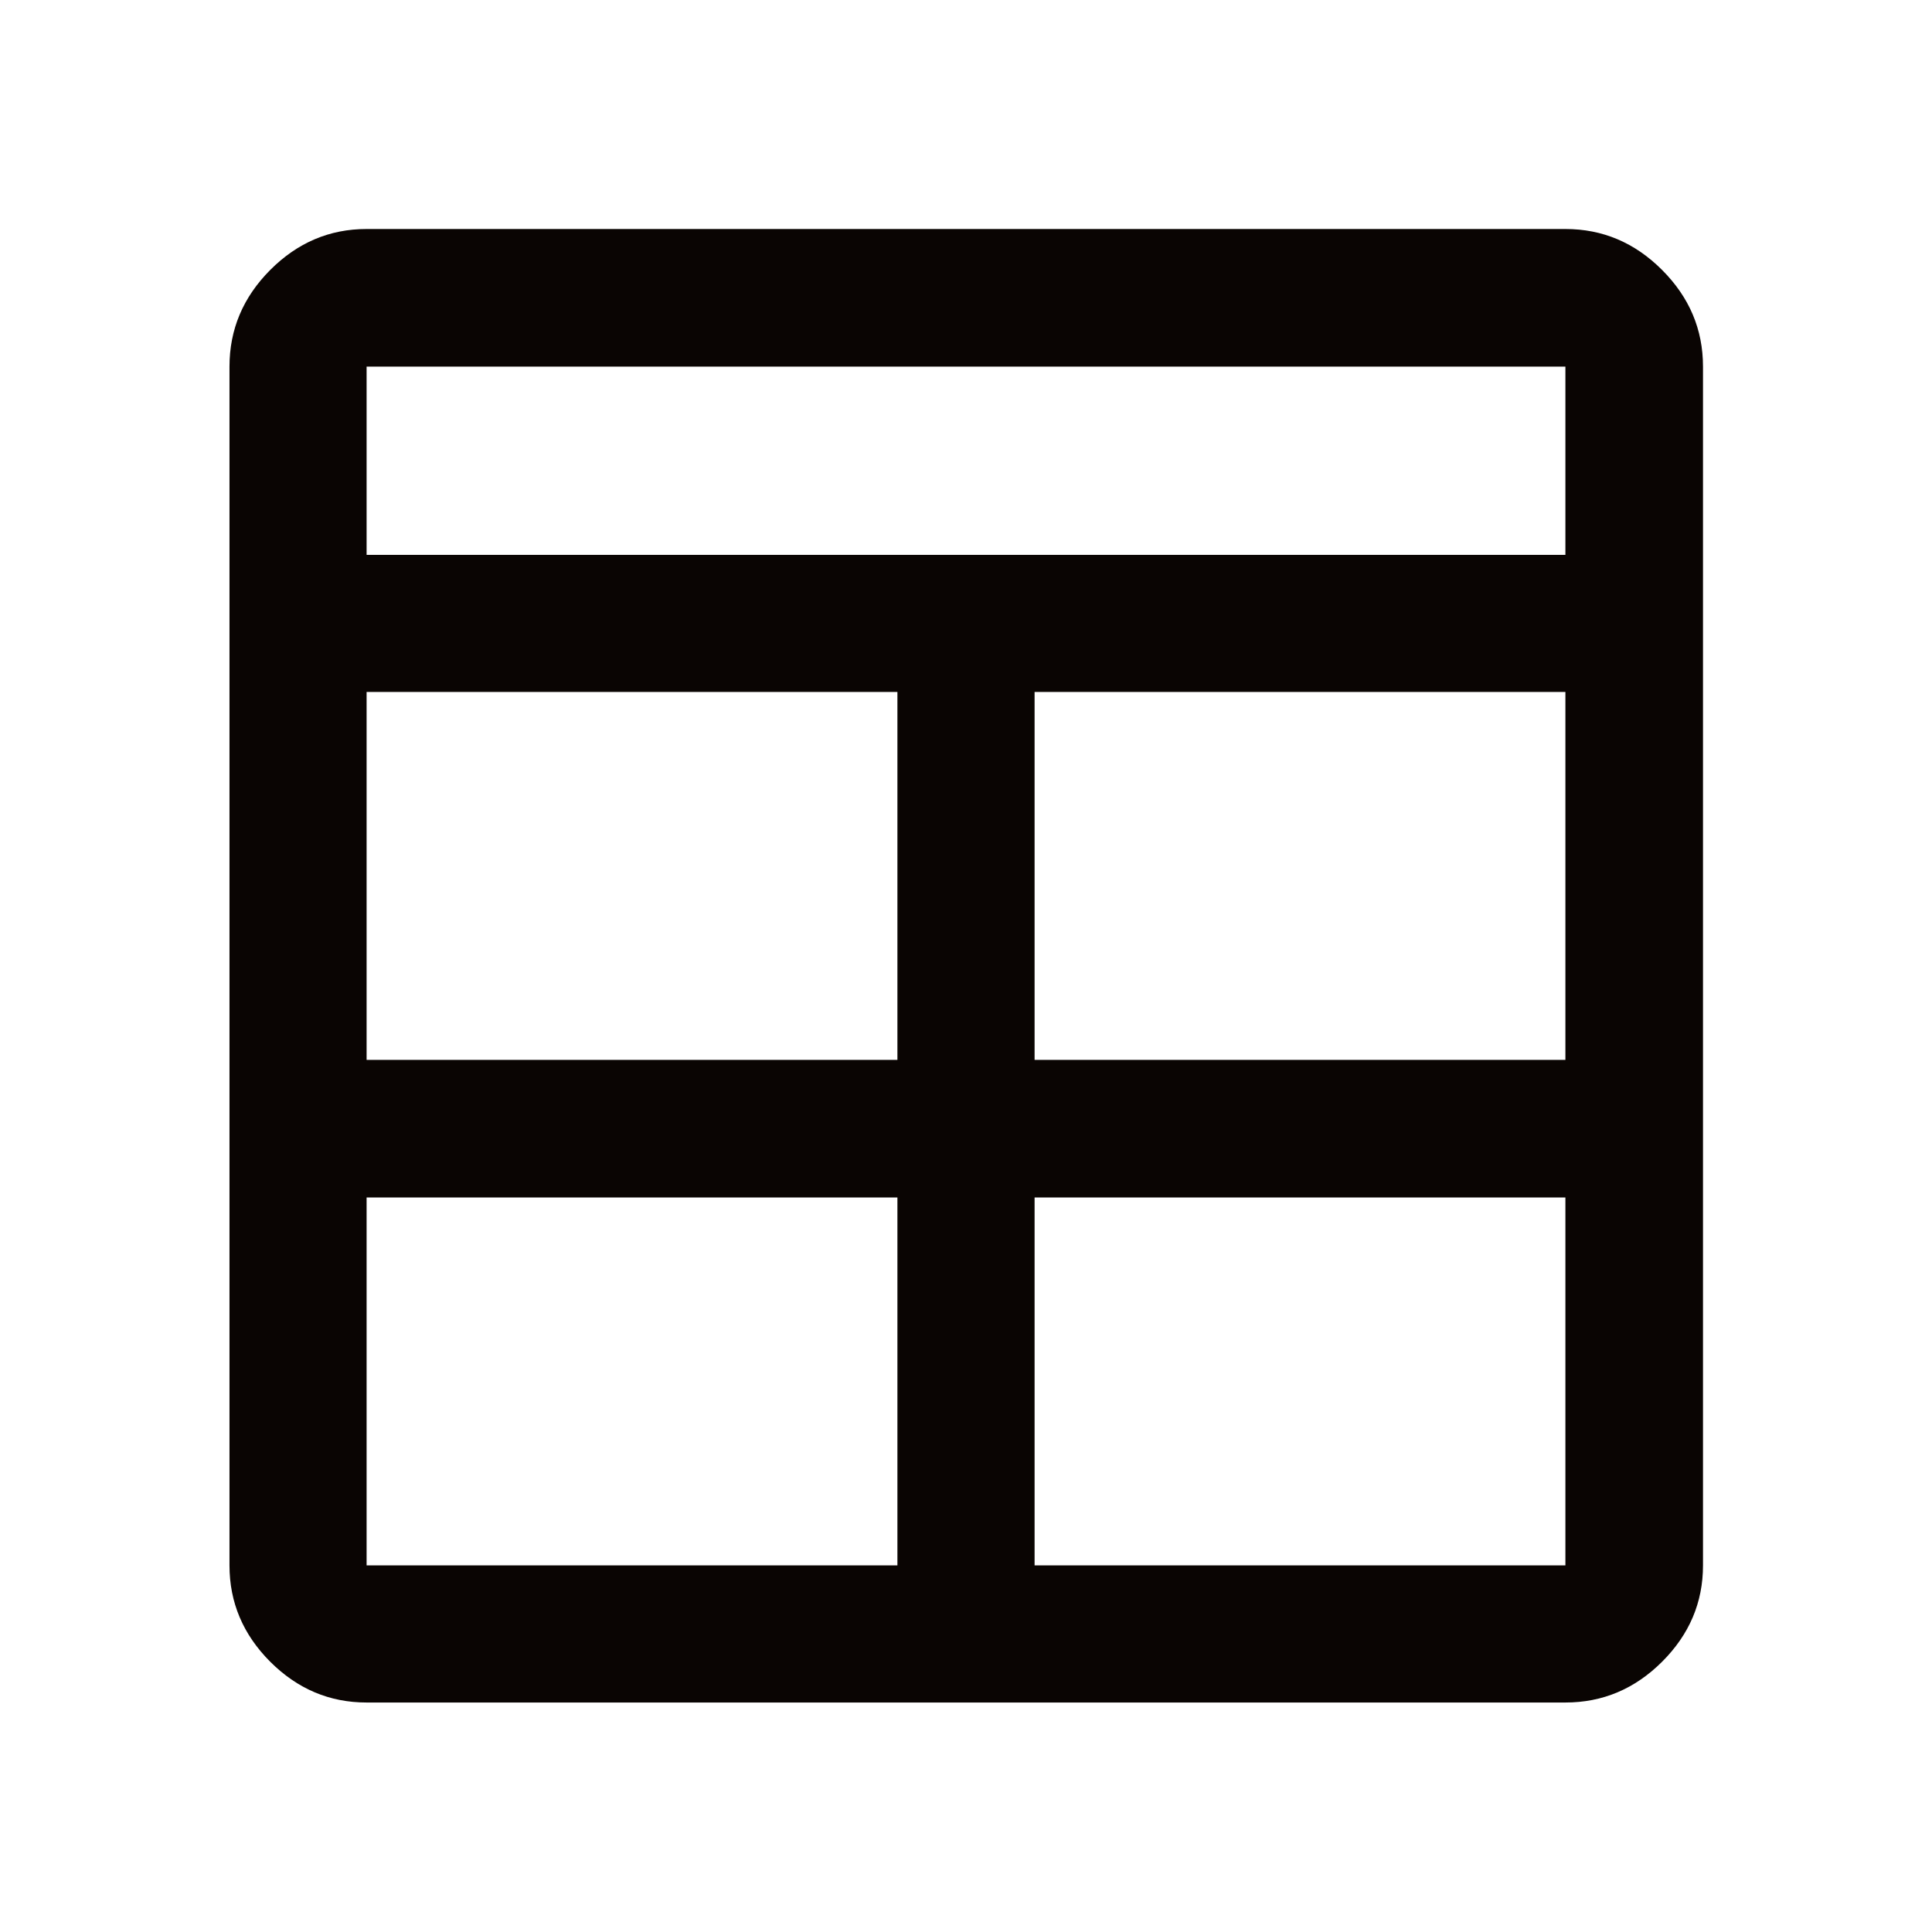 <svg width="32" height="32" viewBox="0 0 32 32" fill="none" xmlns="http://www.w3.org/2000/svg">
<path d="M6.072 28.199C5.458 28.199 4.927 27.974 4.476 27.524C4.026 27.073 3.801 26.542 3.801 25.928V6.072C3.801 5.456 4.026 4.923 4.476 4.471C4.927 4.019 5.458 3.793 6.072 3.793H25.928C26.544 3.793 27.078 4.019 27.529 4.471C27.981 4.923 28.207 5.456 28.207 6.072V25.928C28.207 26.542 27.981 27.073 27.529 27.524C27.078 27.974 26.544 28.199 25.928 28.199H6.072ZM14.864 19.834H6.072V25.928H14.864V19.834ZM17.136 19.834V25.928H25.928V19.834H17.136ZM14.864 17.555V11.461H6.072V17.555H14.864ZM17.136 17.555H25.928V11.461H17.136V17.555ZM6.072 9.19H25.928V6.072H6.072V9.19Z" fill="#0A0503"/>
</svg>
